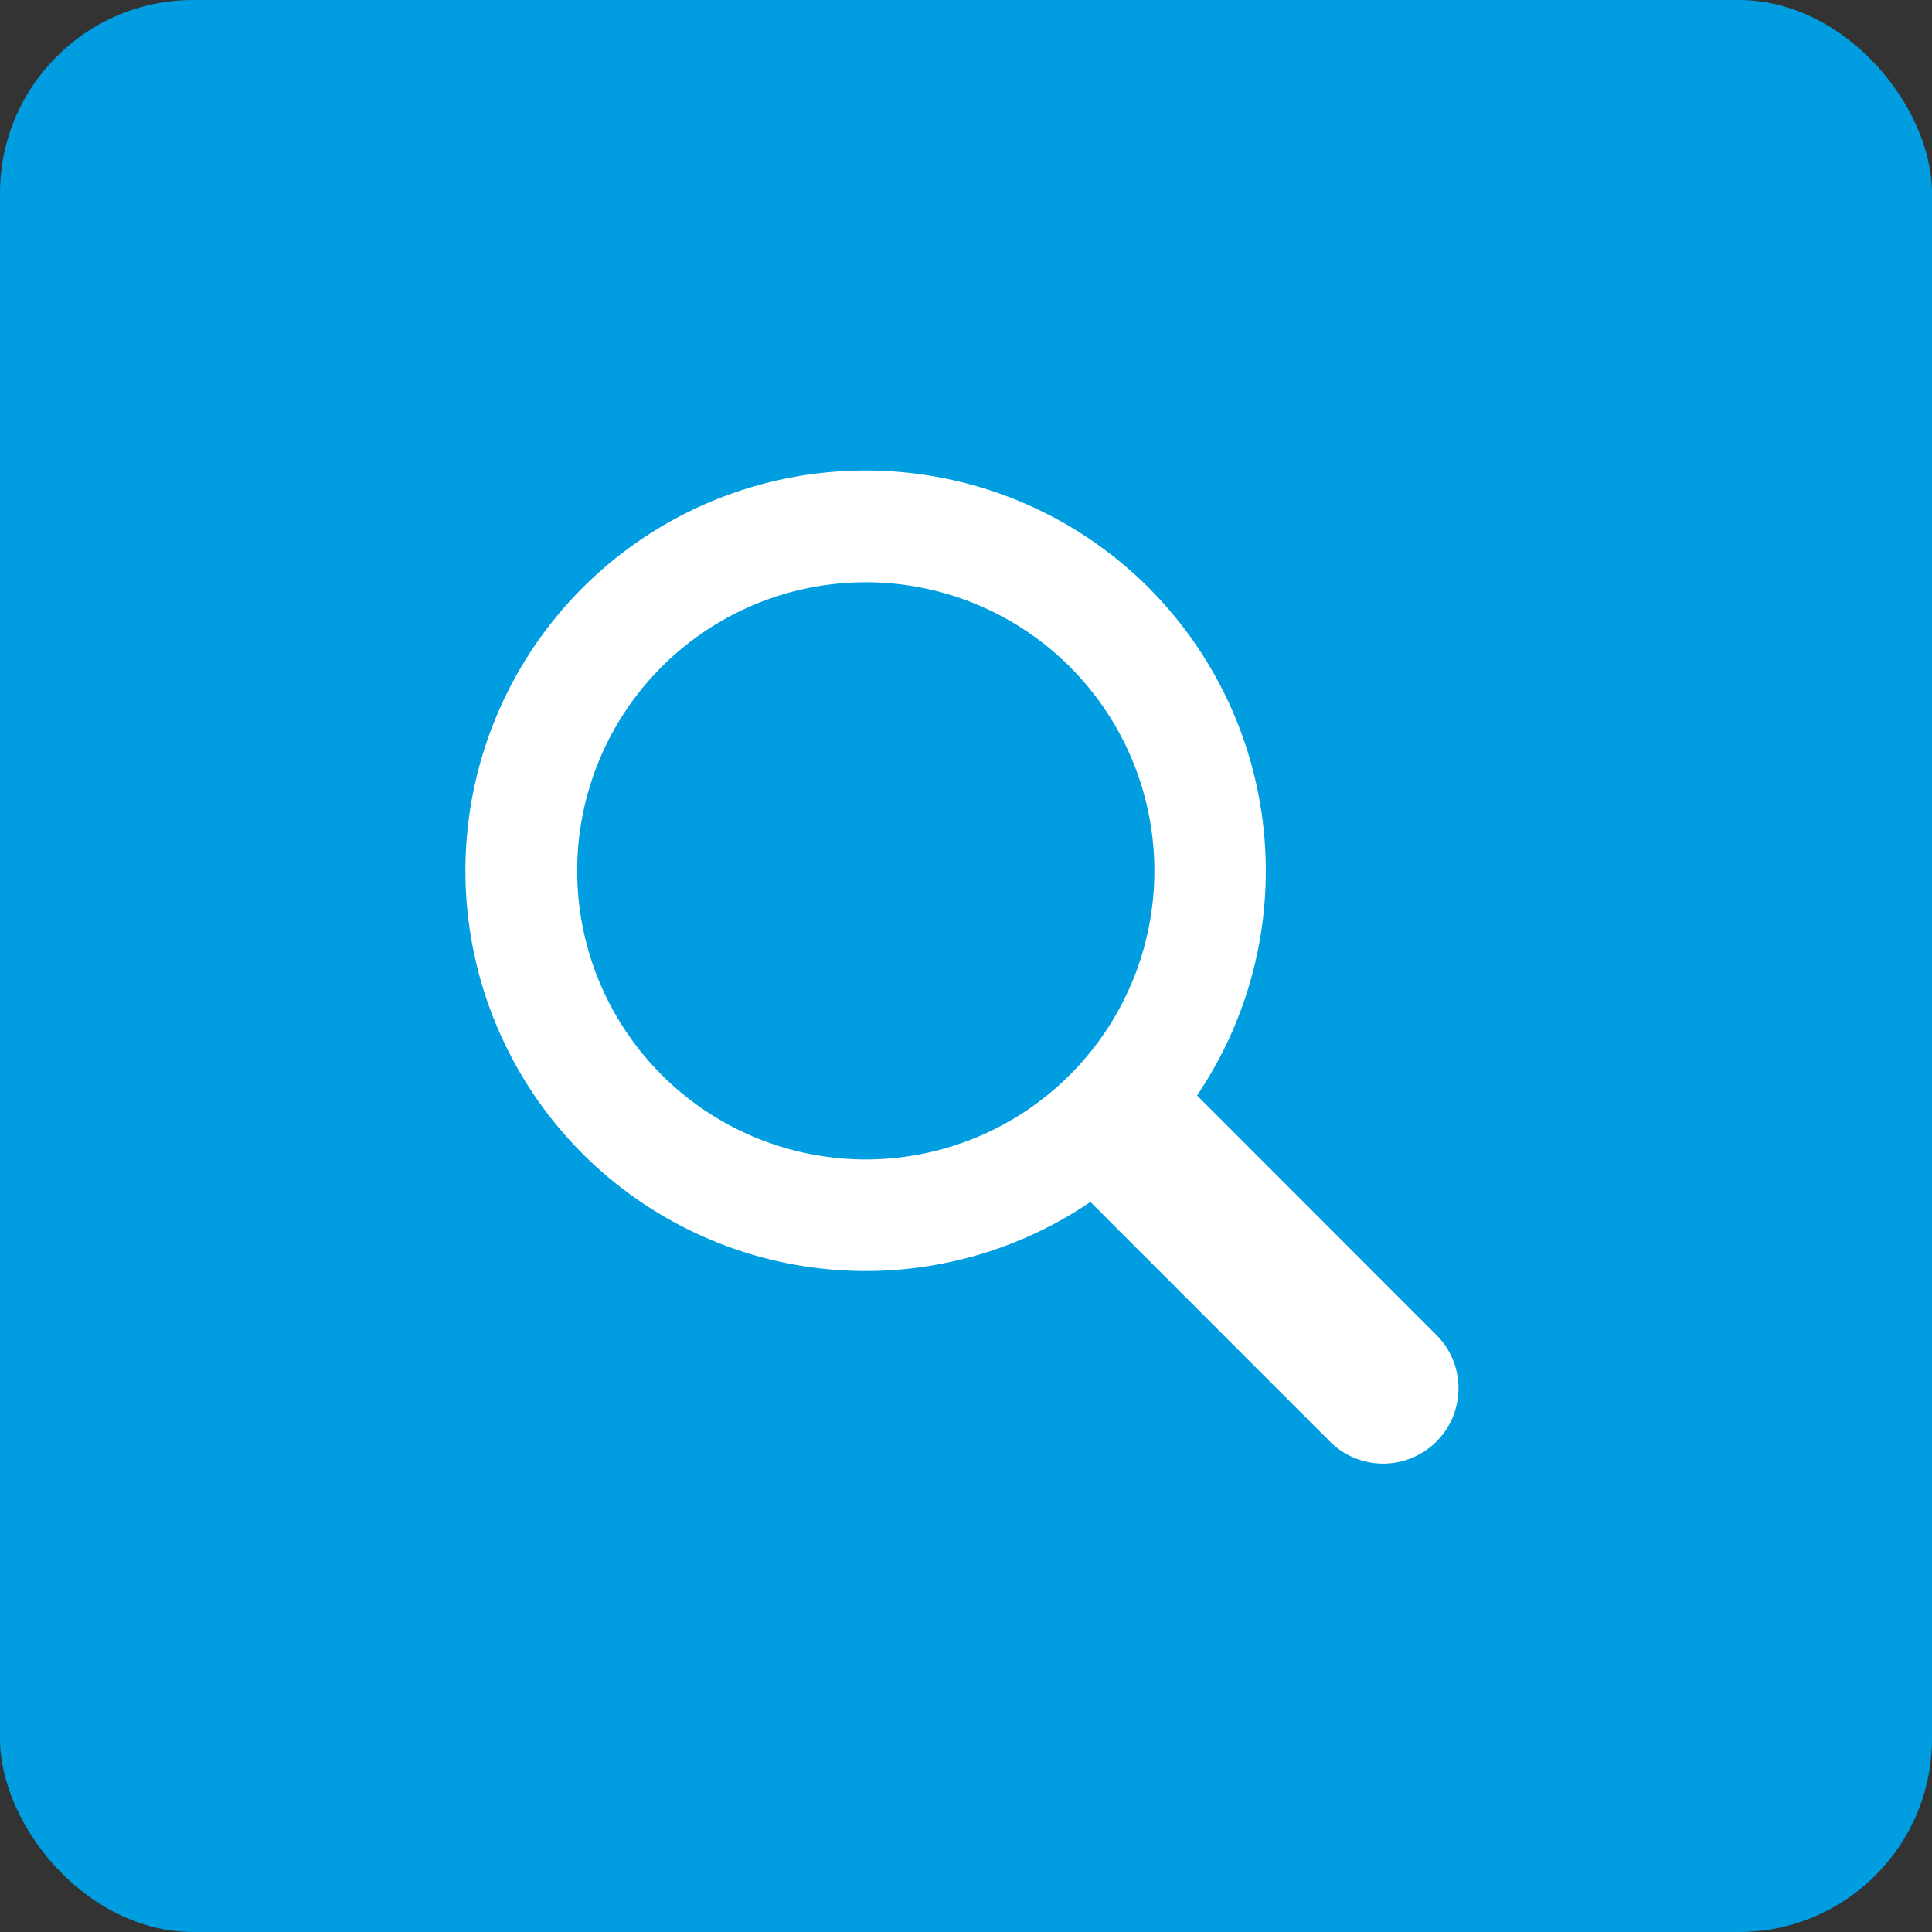 <svg id="icon-about-talk05" xmlns="http://www.w3.org/2000/svg" width="80" height="80" viewBox="0 0 80 80">
  <rect x="0" y="0" width="80" height="80" fill="#333333" stroke="none"/>
  <rect id="base" width="80" height="80" rx="8" fill="#009de1"/>
  <path id="icon" d="M218.569,3539.34a16.574,16.574,0,1,0-2.416,25.43l9.915,9.92a3.119,3.119,0,1,0,4.413-4.41l-9.914-9.92a16.6,16.6,0,0,0-2-21.02Zm-3.269,20.17a11.95,11.95,0,1,1,0-16.9,11.95,11.95,0,0,1,0,16.9Z" transform="translate(-171 -3515)" fill="#fff" fill-rule="evenodd"/>
</svg>
